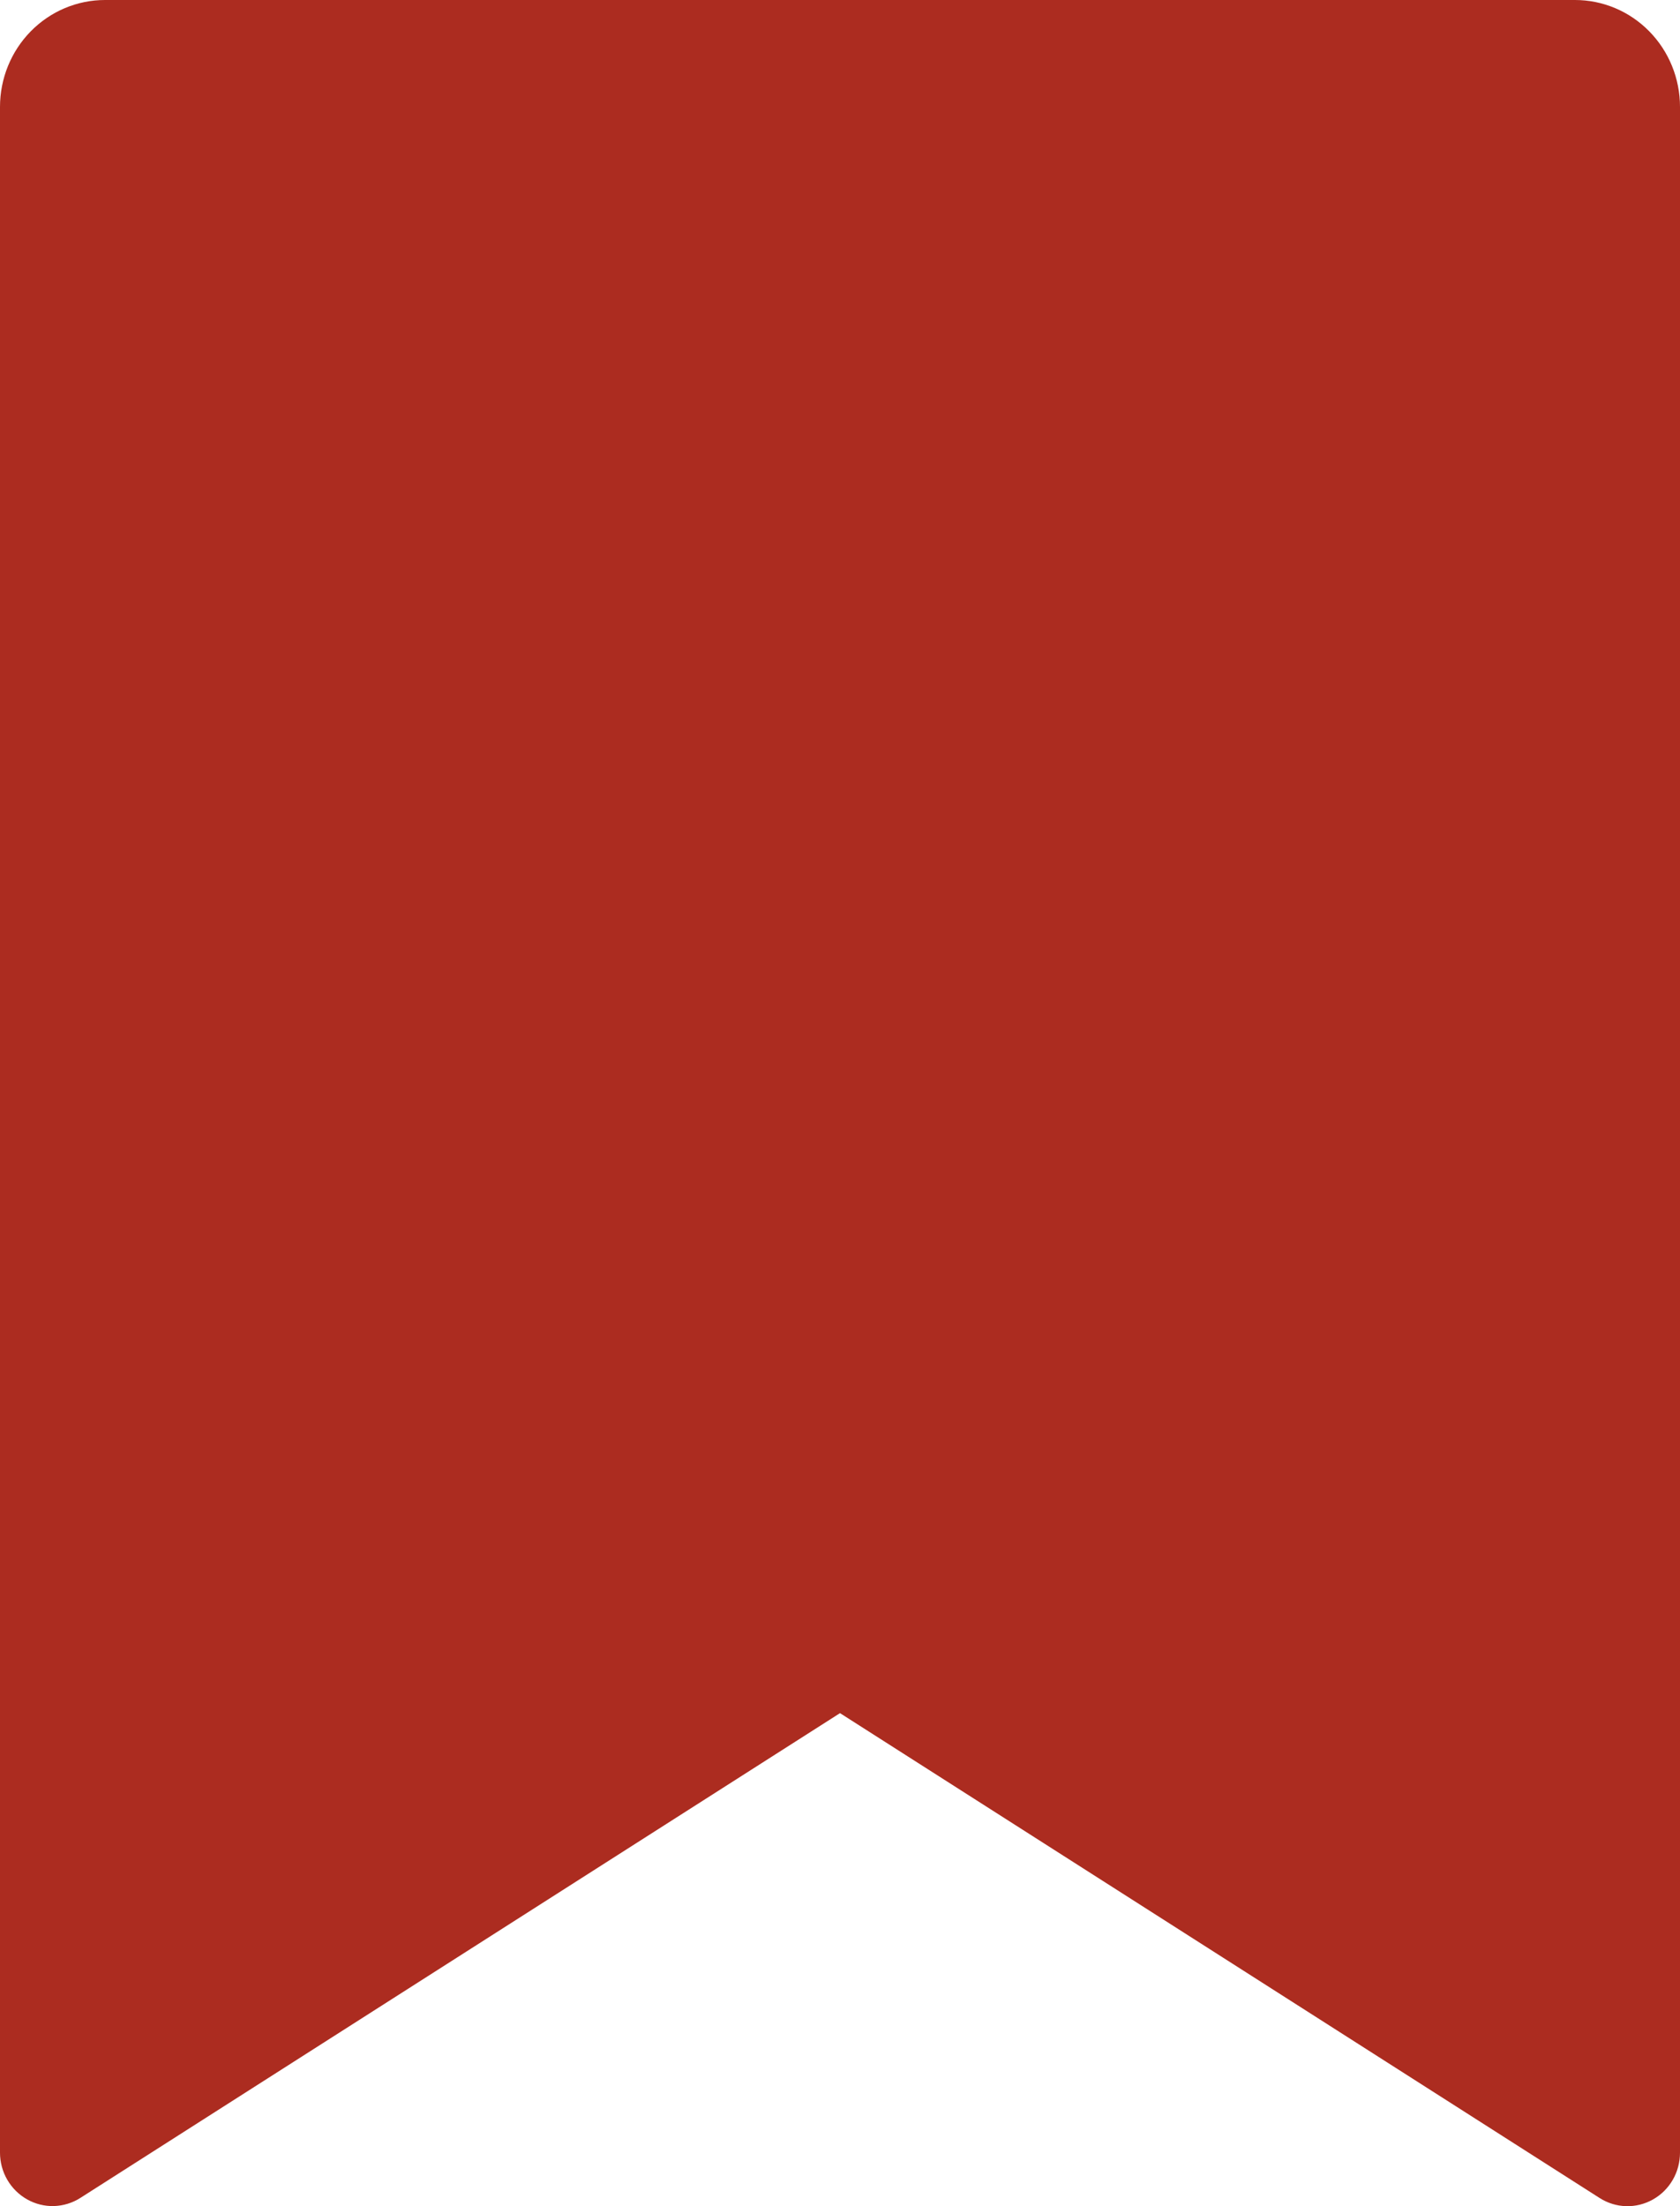 <svg width="32" height="42" viewBox="0 0 32 42" fill="none" xmlns="http://www.w3.org/2000/svg">
<path id="Vector" d="M2 0H30C30.53 0 31.039 0.214 31.414 0.596C31.789 0.977 32 1.495 32 2.035V40.981C32 41.163 31.953 41.342 31.862 41.499C31.771 41.656 31.641 41.785 31.484 41.873C31.328 41.961 31.151 42.005 30.972 42C30.794 41.995 30.619 41.941 30.468 41.844L16 32.614L1.532 41.842C1.381 41.939 1.207 41.992 1.028 41.998C0.85 42.003 0.673 41.959 0.517 41.871C0.36 41.783 0.23 41.654 0.139 41.498C0.048 41.342 0 41.163 0 40.981V2.035C0 1.495 0.211 0.977 0.586 0.596C0.961 0.214 1.47 0 2 0Z" fill="#AC2C20"/>
</svg>
